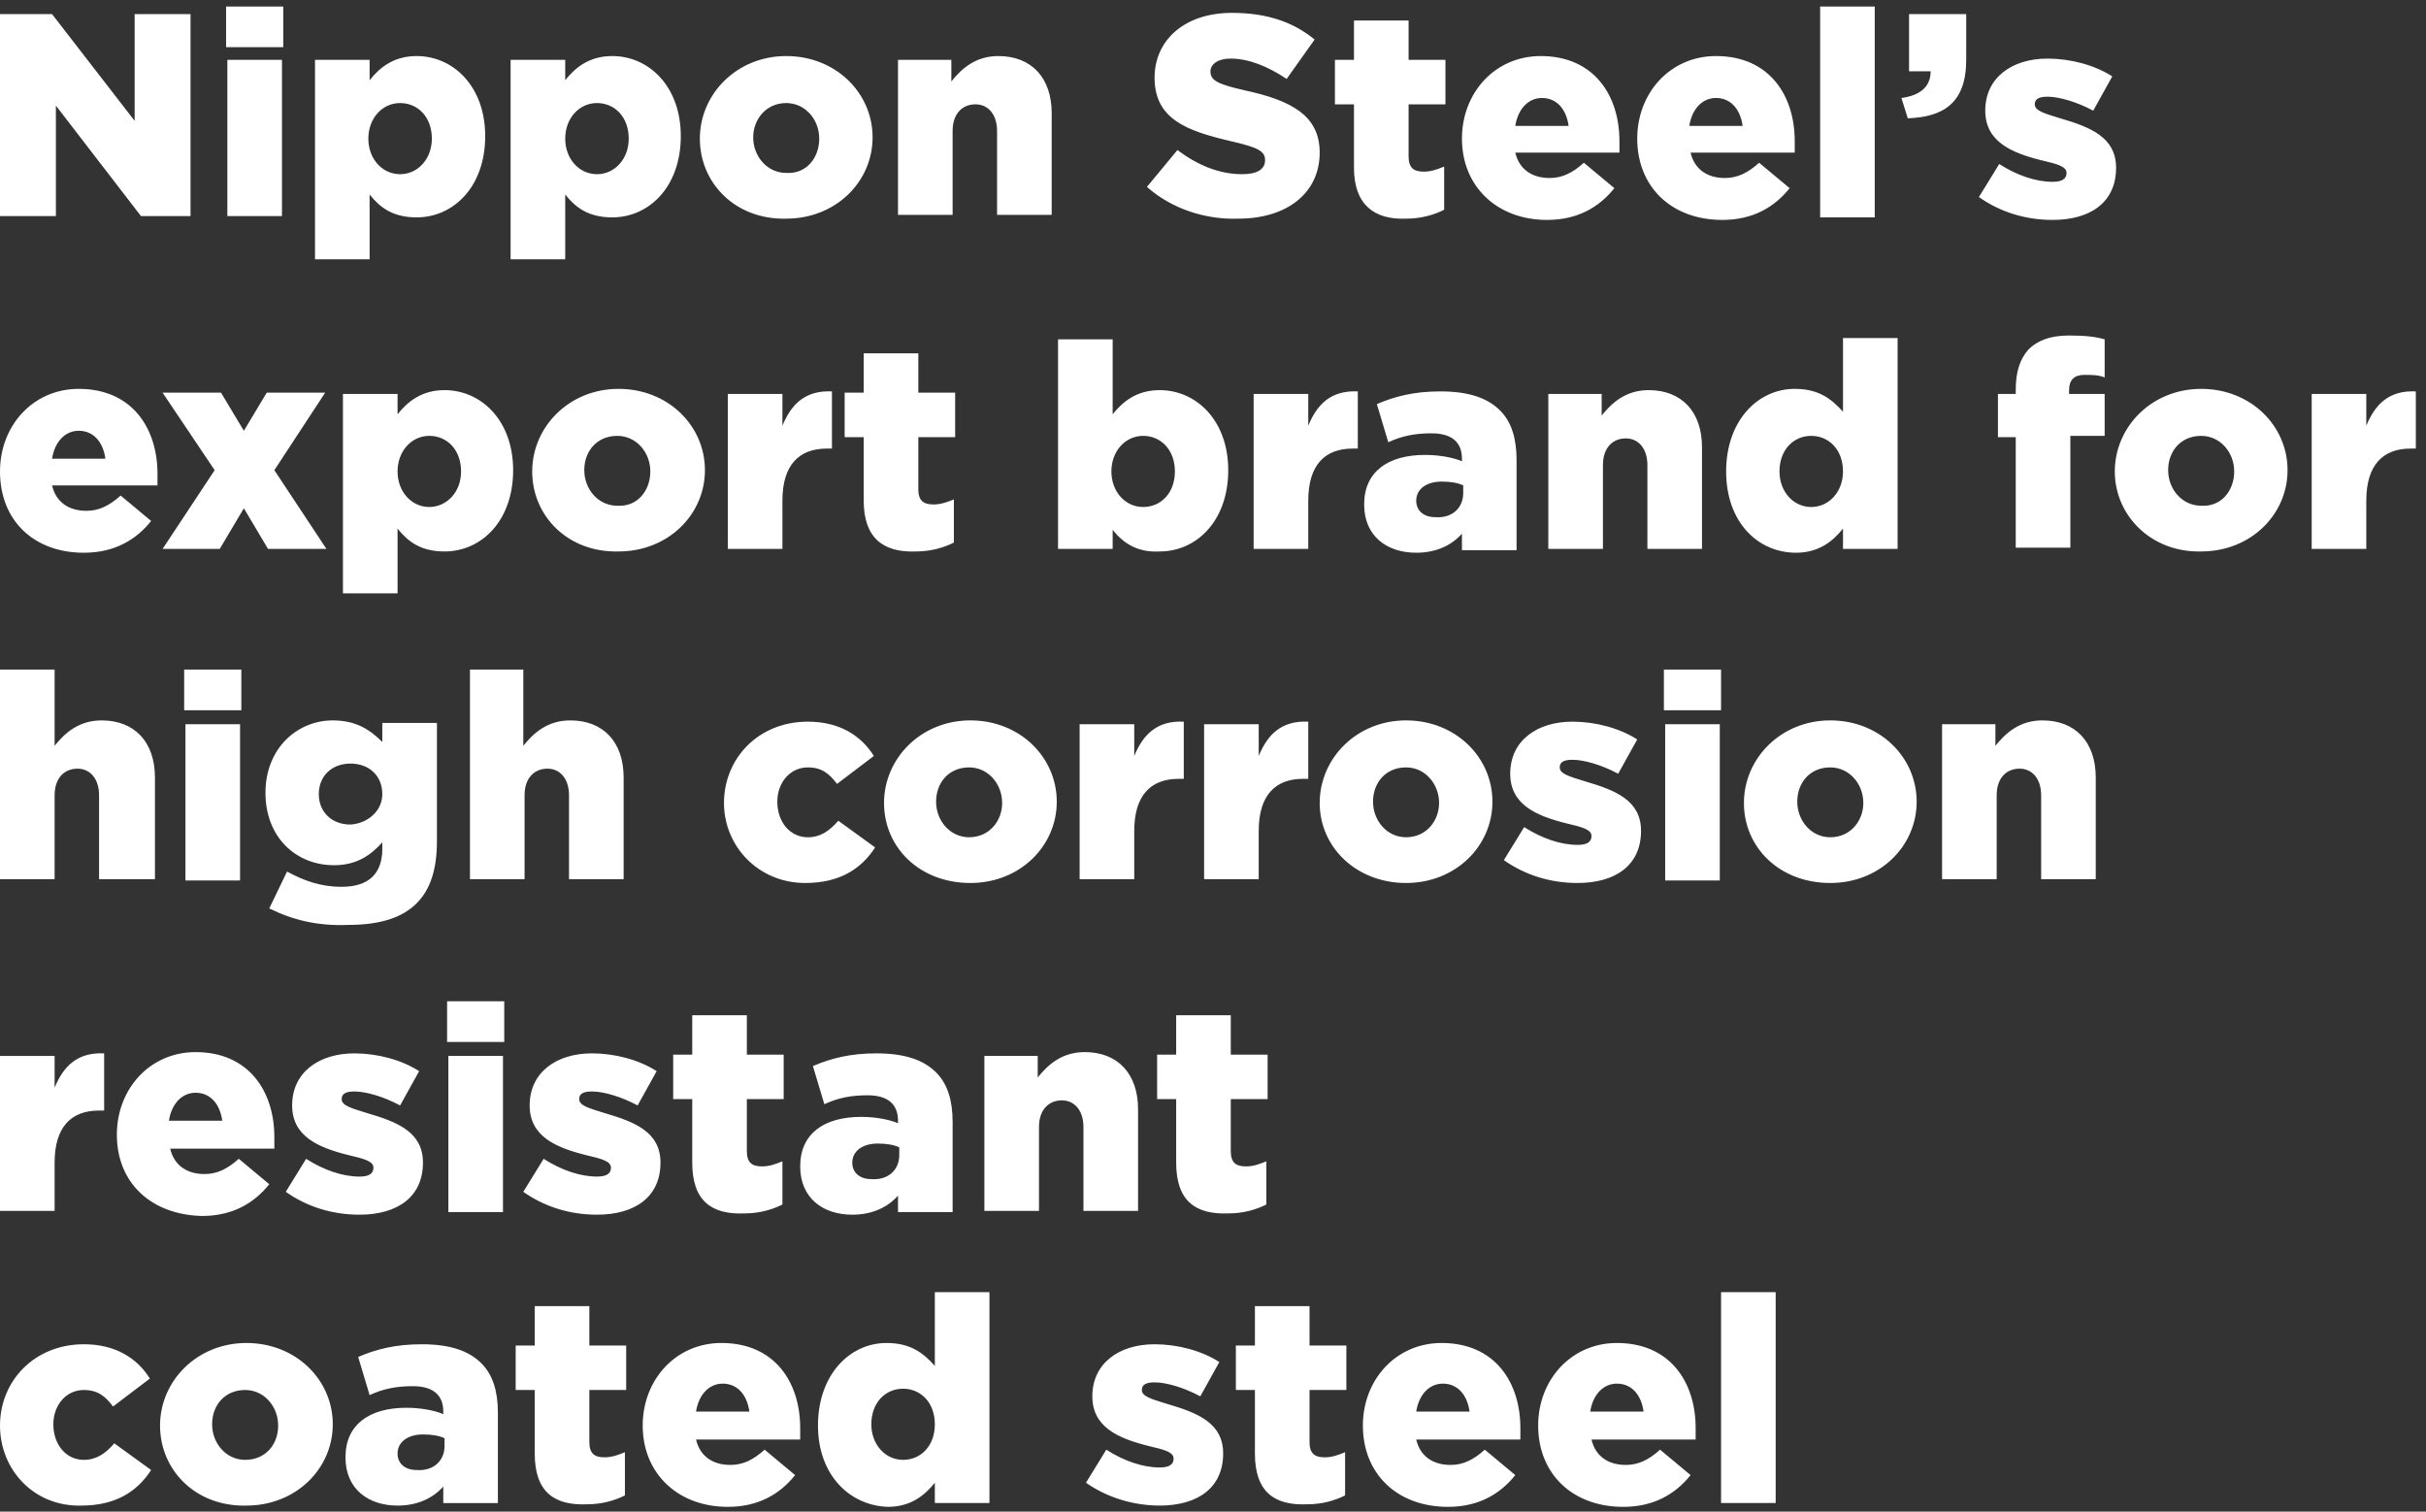 <svg width="191" height="119" viewBox="0 0 191 119" fill="none" xmlns="http://www.w3.org/2000/svg"><rect x="0" y="0" width="191" height="119" fill="#333333" stroke="none"/><g clip-path="url(#clip0)" fill="#fff"><path d="M0 1.113h4.1l6.5 8.4v-8.4H15v15.9h-3.9l-6.7-8.7v8.7H0v-15.9zm17.8-.6h4.5v3.2h-4.5v-3.2zm.1 4.2h4.3v12.3h-4.3v-12.3zm6.9 0h4.3v1.6c.8-1 1.9-1.9 3.7-1.9 2.9 0 5.4 2.4 5.4 6.3 0 4-2.5 6.4-5.4 6.4-1.9 0-2.9-.8-3.7-1.8v5.1h-4.3v-15.7zm9.2 6.2c0-1.7-1.1-2.8-2.5-2.8s-2.5 1.2-2.5 2.8c0 1.6 1.1 2.8 2.5 2.8s2.5-1.2 2.5-2.8zm6.2-6.2h4.3v1.6c.8-1 1.9-1.9 3.7-1.9 2.9 0 5.4 2.4 5.4 6.3 0 4-2.5 6.4-5.4 6.4-1.9 0-2.9-.8-3.7-1.8v5.1h-4.3v-15.7zm9.3 6.2c0-1.7-1.1-2.8-2.5-2.8s-2.5 1.2-2.5 2.8c0 1.6 1.1 2.8 2.5 2.8s2.5-1.2 2.5-2.8zm5.6 0c0-3.5 2.9-6.5 6.8-6.5s6.8 2.9 6.8 6.4c0 3.5-2.9 6.4-6.8 6.4-4 .1-6.8-2.8-6.8-6.3zm9.4 0c0-1.5-1.1-2.8-2.6-2.8-1.6 0-2.6 1.3-2.6 2.7 0 1.5 1.1 2.8 2.6 2.8 1.6.1 2.6-1.2 2.6-2.7zm6.1-6.2h4.3v1.7c.8-1 1.9-2 3.7-2 2.6 0 4.2 1.7 4.2 4.5v8h-4.3v-6.6c0-1.3-.7-2.1-1.7-2.1s-1.8.7-1.8 2.1v6.6h-4.3v-12.2h-.1zm19.7 10l2.4-2.9c1.6 1.2 3.3 1.9 5.1 1.9 1.2 0 1.8-.4 1.8-1.1 0-.7-.5-1-2.7-1.5-3.4-.8-6-1.7-6-5 0-2.9 2.3-5.1 6.1-5.1 2.7 0 4.8.7 6.5 2.1l-2.2 3.1c-1.5-1-3-1.6-4.4-1.6-1.1 0-1.6.5-1.6 1 0 .7.5 1 2.7 1.5 3.7.8 5.9 2 5.9 4.9 0 3.2-2.6 5.2-6.4 5.2-2.6.1-5.3-.8-7.2-2.5zm16.3-1.5v-5h-1.5v-3.5h1.5v-3.1h4.3v3.1h2.9v3.5h-2.9v4.1c0 .9.4 1.2 1.2 1.2.6 0 1.1-.2 1.6-.4v3.4c-.8.4-1.8.7-3 .7-2.5.1-4.1-1.1-4.1-4zm8.5-2.3c0-3.6 2.6-6.5 6.2-6.5 4.2 0 6.2 3.1 6.2 6.7v.9h-8.2c.3 1.3 1.3 2 2.7 2 1 0 1.8-.4 2.7-1.2l2.4 2c-1.2 1.5-2.9 2.5-5.3 2.5-3.9 0-6.7-2.6-6.7-6.4zm8.4-1c-.2-1.4-1-2.2-2.1-2.2s-1.9.9-2.1 2.2h4.2zm5.4 1c0-3.6 2.6-6.5 6.2-6.5 4.2 0 6.2 3.1 6.2 6.7v.9h-8.2c.3 1.3 1.3 2 2.7 2 1 0 1.8-.4 2.7-1.2l2.4 2c-1.2 1.5-2.9 2.5-5.3 2.5-4 0-6.7-2.6-6.7-6.4zm8.3-1c-.2-1.4-1-2.2-2.1-2.2s-1.9.9-2.1 2.2h4.2zm6.1-9.4h4.3v16.6h-4.3V.513zm6.4 7.2c1.5-.2 2.3-.9 2.3-2.1h-1.7v-4.5h4.5v3.6c0 3.4-1.8 4.5-4.6 4.6l-.5-1.6zm6.1 7.8l1.6-2.6c1.4.9 2.9 1.4 4.2 1.4.7 0 1.1-.2 1.1-.7 0-.5-.7-.7-2-1-2.4-.6-4.4-1.5-4.4-3.9 0-2.6 2.1-4.1 4.9-4.1 1.8 0 3.7.5 5.1 1.4l-1.5 2.7c-1.3-.7-2.7-1.1-3.6-1.1-.7 0-1 .2-1 .6 0 .5.7.7 2 1.1 2.4.7 4.4 1.5 4.4 3.9 0 2.7-2 4.1-5 4.1-2.1 0-4.1-.6-5.8-1.8zM0 37.113c0-3.6 2.6-6.5 6.2-6.5 4.2 0 6.2 3.1 6.2 6.7v.9H4.1c.3 1.3 1.3 2 2.7 2 1 0 1.8-.4 2.7-1.2l2.4 2c-1.2 1.5-2.9 2.5-5.3 2.5-3.9 0-6.6-2.5-6.6-6.4zm8.3-1c-.2-1.4-1-2.2-2.1-2.2s-1.9.9-2.1 2.2h4.2zm8.6.9l-4.1-6.1h4.6l1.8 3 1.8-3h4.6l-4 6.1 4.1 6.2h-4.6l-1.9-3.2-1.9 3.2h-4.5l4.1-6.2zm10.1-6h4.3v1.6c.8-1 1.9-1.9 3.7-1.9 2.9 0 5.4 2.4 5.4 6.3 0 4-2.5 6.4-5.4 6.4-1.9 0-2.9-.8-3.7-1.8v5.1H27v-15.7zm9.3 6.1c0-1.7-1.1-2.8-2.5-2.8s-2.5 1.2-2.5 2.8c0 1.6 1.1 2.8 2.5 2.8 1.3 0 2.5-1.1 2.5-2.8zm5.6 0c0-3.5 2.9-6.5 6.8-6.5s6.8 2.9 6.8 6.4c0 3.5-2.9 6.4-6.8 6.4-4 .1-6.8-2.8-6.8-6.3zm9.3 0c0-1.5-1.1-2.8-2.6-2.8-1.6 0-2.6 1.2-2.6 2.7 0 1.5 1.1 2.8 2.6 2.8 1.6.1 2.6-1.2 2.6-2.7zm6.1-6.1h4.3v2.5c.7-1.7 1.8-2.8 3.9-2.7v4.5h-.4c-2.2 0-3.5 1.3-3.5 4.1v3.8h-4.3v-12.2zm10.7 8.4v-5h-1.5v-3.5H68v-3.1h4.3v3.1h2.9v3.5h-2.9v4.1c0 .9.4 1.2 1.2 1.2.6 0 1.1-.2 1.6-.4v3.4c-.8.4-1.8.7-3 .7-2.6.1-4.1-1.1-4.1-4zm19.6 2.3v1.5h-4.3v-16.5h4.3v5.9c.8-1 1.9-1.9 3.7-1.9 2.9 0 5.4 2.4 5.4 6.3 0 4-2.5 6.4-5.4 6.4-1.8.1-2.9-.7-3.7-1.7zm4.9-4.6c0-1.7-1.1-2.8-2.5-2.8s-2.5 1.2-2.5 2.8c0 1.6 1.1 2.8 2.5 2.8s2.5-1.1 2.5-2.8zm6.2-6.1h4.3v2.5c.7-1.7 1.8-2.8 3.9-2.7v4.5h-.4c-2.2 0-3.5 1.3-3.5 4.1v3.8h-4.3v-12.2zm8.7 8.7c0-2.6 1.9-3.9 4.8-3.9 1.1 0 2.2.2 2.9.5v-.2c0-1.3-.8-2-2.4-2-1.3 0-2.3.2-3.4.7l-.9-3c1.4-.6 2.9-1 5-1 2.2 0 3.7.5 4.7 1.5.9.9 1.3 2.2 1.3 3.9v7.1h-4.3v-1.3c-.8.9-2 1.5-3.6 1.5-2.3 0-4.1-1.3-4.1-3.8zm7.8-.9v-.6c-.4-.2-1-.3-1.7-.3-1.2 0-2 .6-2 1.5 0 .8.6 1.3 1.5 1.3 1.3.1 2.2-.7 2.2-1.9zm6.6-7.8h4.3v1.7c.8-1 1.9-2 3.7-2 2.6 0 4.2 1.7 4.2 4.5v8h-4.3v-6.6c0-1.3-.7-2.1-1.7-2.1s-1.8.7-1.8 2.1v6.6h-4.3v-12.2h-.1zm14.1 6.1c0-4 2.5-6.5 5.4-6.5 1.9 0 2.9.8 3.8 1.8v-5.8h4.3v16.6h-4.3v-1.6c-.8 1-1.9 1.9-3.7 1.9-3 0-5.5-2.4-5.5-6.4zm9.2 0c0-1.7-1.1-2.8-2.5-2.8s-2.5 1.1-2.5 2.8c0 1.6 1.1 2.8 2.5 2.8s2.5-1.2 2.5-2.8zm13.6-2.7h-1.4v-3.4h1.4v-.3c0-1.4.3-2.4 1-3.2.7-.7 1.7-1.1 3.2-1.1 1.3 0 2.1.1 2.8.3v3c-.5-.2-1-.2-1.6-.2-.8 0-1.2.4-1.2 1.2v.3h2.8v3.3H163v8.8h-4.3v-8.7zm7.8 2.7c0-3.5 2.9-6.5 6.8-6.5s6.8 2.9 6.8 6.4c0 3.5-2.9 6.4-6.8 6.4-3.9.1-6.8-2.8-6.8-6.3zm9.4 0c0-1.5-1.1-2.8-2.6-2.8-1.6 0-2.6 1.2-2.6 2.7 0 1.5 1.1 2.8 2.6 2.8 1.6.1 2.6-1.2 2.6-2.7zm6.1-6.1h4.3v2.5c.7-1.7 1.8-2.8 3.9-2.7v4.5h-.4c-2.2 0-3.5 1.3-3.5 4.1v3.8H182v-12.2zM0 52.713h4.3v6c.8-1 1.9-2 3.7-2 2.6 0 4.2 1.7 4.2 4.5v8H7.8v-6.6c0-1.3-.7-2.1-1.7-2.1s-1.8.7-1.8 2.1v6.6H0v-16.5zm14.5 0H19v3.2h-4.5v-3.2zm.1 4.3h4.3v12.3h-4.3v-12.3zm6.6 14.5l1.4-2.9c1.3.7 2.6 1.2 4.3 1.2 2.2 0 3.2-1.1 3.2-3v-.5c-.9 1-2 1.8-3.8 1.8-3 0-5.4-2.2-5.4-5.7s2.5-5.7 5.3-5.7c1.8 0 2.9.7 3.9 1.7v-1.5h4.3v9.3c0 2.2-.5 3.8-1.6 4.9-1.1 1.1-2.8 1.7-5.4 1.7-2.4.1-4.4-.4-6.2-1.3zm8.9-9c0-1.4-1-2.4-2.5-2.4s-2.5 1-2.5 2.4 1 2.4 2.5 2.4c1.4-.1 2.5-1.1 2.5-2.4zm6.8-9.8h4.3v6c.8-1 1.9-2 3.7-2 2.6 0 4.2 1.7 4.2 4.5v8h-4.3v-6.6c0-1.3-.7-2.1-1.7-2.1s-1.8.7-1.8 2.1v6.6H37v-16.5h-.1zm20.1 10.5c0-3.5 2.7-6.4 6.6-6.4 2.5 0 4.2 1.1 5.2 2.7l-2.9 2.2c-.6-.8-1.2-1.3-2.3-1.3-1.4 0-2.4 1.2-2.4 2.7 0 1.6 1 2.8 2.4 2.8 1 0 1.7-.5 2.4-1.3l2.9 2.1c-1.1 1.7-2.8 2.8-5.5 2.8-3.7 0-6.4-2.9-6.4-6.3zm12.6 0c0-3.5 2.9-6.5 6.8-6.5s6.8 2.9 6.8 6.4c0 3.5-2.9 6.4-6.8 6.4-4 0-6.8-2.8-6.8-6.3zm9.3 0c0-1.5-1.1-2.8-2.6-2.8-1.6 0-2.6 1.2-2.6 2.7 0 1.5 1.1 2.8 2.6 2.8 1.6 0 2.6-1.3 2.6-2.7zm6.1-6.2h4.3v2.5c.7-1.7 1.8-2.8 3.9-2.7v4.5h-.4c-2.2 0-3.5 1.3-3.5 4.1v3.8H85v-12.2zm9.8 0h4.3v2.5c.7-1.7 1.8-2.8 3.9-2.7v4.5h-.4c-2.2 0-3.5 1.3-3.5 4.1v3.8h-4.3v-12.2zm9.1 6.2c0-3.5 2.9-6.5 6.8-6.5s6.8 2.9 6.8 6.4c0 3.5-2.9 6.4-6.8 6.4s-6.8-2.8-6.8-6.3zm9.4 0c0-1.5-1.1-2.8-2.6-2.8-1.6 0-2.6 1.2-2.6 2.7 0 1.5 1.1 2.8 2.6 2.8 1.6 0 2.6-1.3 2.6-2.7zm5.1 4.5l1.6-2.6c1.4.9 2.9 1.4 4.2 1.4.7 0 1.1-.2 1.1-.7 0-.5-.7-.7-2-1-2.4-.6-4.4-1.5-4.4-3.9 0-2.6 2.1-4.1 4.9-4.1 1.8 0 3.7.5 5.1 1.4l-1.5 2.7c-1.3-.7-2.7-1.1-3.6-1.1-.7 0-1 .2-1 .6 0 .5.7.7 2 1.1 2.4.7 4.4 1.5 4.4 3.9 0 2.7-2 4.1-5 4.1-2.1 0-4.1-.6-5.8-1.8zm12.6-15h4.5v3.2H131v-3.2zm.1 4.3h4.3v12.3h-4.3v-12.3zm6.2 6.2c0-3.5 2.9-6.5 6.8-6.5s6.8 2.9 6.8 6.4c0 3.5-2.9 6.4-6.8 6.4-4 0-6.8-2.8-6.8-6.3zm9.4 0c0-1.5-1.1-2.8-2.6-2.8-1.6 0-2.6 1.2-2.6 2.7 0 1.5 1.1 2.8 2.6 2.8 1.6 0 2.6-1.3 2.6-2.7zm6.1-6.2h4.3v1.7c.8-1 1.9-2 3.7-2 2.6 0 4.2 1.7 4.2 4.5v8h-4.3v-6.6c0-1.3-.7-2.1-1.7-2.1s-1.8.7-1.8 2.1v6.6h-4.3v-12.2h-.1zM0 83.126h4.3v2.5c.7-1.7 1.8-2.8 3.9-2.7v4.5h-.4c-2.2 0-3.5 1.3-3.5 4.1v3.8H0v-12.2zm9.2 6.2c0-3.6 2.6-6.5 6.2-6.5 4.2 0 6.2 3.1 6.2 6.7v.9h-8.2c.3 1.3 1.3 2 2.7 2 1 0 1.8-.4 2.7-1.2l2.4 2c-1.2 1.5-2.9 2.5-5.3 2.5-4-.1-6.7-2.6-6.7-6.4zm8.3-1.1c-.2-1.4-1-2.2-2.1-2.2s-1.9.9-2.1 2.2h4.2zm5 5.6l1.6-2.6c1.4.9 2.9 1.4 4.2 1.4.7 0 1.1-.2 1.1-.7 0-.5-.7-.7-2-1-2.4-.6-4.4-1.5-4.4-3.9 0-2.6 2.1-4.1 4.9-4.1 1.8 0 3.7.5 5.1 1.4l-1.5 2.7c-1.3-.7-2.7-1.1-3.6-1.1-.7 0-1 .2-1 .6 0 .5.7.7 2 1.1 2.4.7 4.4 1.5 4.4 3.9 0 2.7-2 4.1-5 4.1-2.1 0-4.1-.6-5.8-1.8zm12.7-15h4.5v3.2h-4.5v-3.2zm.1 4.3h4.3v12.3h-4.3v-12.3zm5.9 10.7l1.6-2.6c1.4.9 2.9 1.4 4.2 1.4.7 0 1.1-.2 1.1-.7 0-.5-.7-.7-2-1-2.4-.6-4.4-1.5-4.4-3.9 0-2.6 2.1-4.1 4.9-4.1 1.8 0 3.7.5 5.1 1.4l-1.5 2.7c-1.3-.7-2.7-1.1-3.6-1.1-.7 0-1 .2-1 .6 0 .5.7.7 2 1.1 2.4.7 4.4 1.5 4.4 3.9 0 2.7-2 4.1-5 4.1-2.1 0-4.1-.6-5.8-1.8zm13.3-2.301v-5H53v-3.5h1.5v-3.1h4.3v3.1h2.9v3.5h-2.9v4.1c0 .9.4 1.2 1.2 1.2.6 0 1.1-.2 1.6-.4v3.4c-.8.4-1.8.7-3 .7-2.6.1-4.1-1-4.1-4zm8.5.301c0-2.6 1.9-3.9 4.8-3.9 1.1 0 2.2.2 2.9.5v-.2c0-1.3-.8-2-2.4-2-1.3 0-2.3.2-3.4.7l-.9-3c1.4-.6 2.9-1 5-1 2.2 0 3.7.5 4.7 1.5.9.9 1.3 2.2 1.3 3.9v7.1h-4.3v-1.3c-.8.9-2 1.5-3.6 1.5-2.3 0-4.1-1.3-4.1-3.8zm7.8-.9v-.6c-.4-.2-1-.3-1.7-.3-1.2 0-2 .6-2 1.5 0 .8.6 1.3 1.5 1.3 1.3.1 2.2-.7 2.2-1.9zm6.6-7.8h4.3v1.7c.8-1 1.9-2 3.7-2 2.6 0 4.2 1.7 4.2 4.5v8h-4.3v-6.6c0-1.3-.7-2.1-1.7-2.1s-1.8.7-1.8 2.1v6.6h-4.3v-12.2h-.1zm15.2 8.399v-5h-1.5v-3.5h1.5v-3.1h4.3v3.1h2.9v3.5h-2.9v4.1c0 .9.4 1.2 1.2 1.2.6 0 1.1-.2 1.6-.4v3.4c-.8.4-1.8.7-3 .7-2.6.1-4.1-1-4.1-4zM0 112.226c0-3.5 2.7-6.4 6.6-6.4 2.5 0 4.2 1.1 5.2 2.7l-2.9 2.2c-.6-.8-1.2-1.3-2.3-1.3-1.4 0-2.4 1.2-2.4 2.7 0 1.6 1 2.8 2.4 2.8 1 0 1.7-.5 2.4-1.3l2.9 2.1c-1.1 1.7-2.8 2.8-5.5 2.8-3.7.1-6.4-2.8-6.4-6.3zm12.6 0c0-3.5 2.9-6.5 6.8-6.5s6.8 2.9 6.8 6.4c0 3.5-2.9 6.4-6.8 6.4-4 .1-6.8-2.8-6.8-6.3zm9.3 0c0-1.5-1.1-2.8-2.6-2.8-1.6 0-2.6 1.2-2.6 2.7 0 1.5 1.1 2.8 2.6 2.8 1.6 0 2.6-1.2 2.6-2.7zm5.3 2.5c0-2.6 1.9-3.9 4.8-3.9 1.1 0 2.2.2 2.9.5v-.2c0-1.3-.8-2-2.4-2-1.3 0-2.3.2-3.4.7l-.9-3c1.4-.6 2.9-1 5-1 2.2 0 3.7.5 4.7 1.5.9.9 1.3 2.2 1.3 3.9v7.1h-4.3v-1.3c-.8.9-2 1.5-3.6 1.5-2.3 0-4.1-1.3-4.1-3.8zm7.8-.9v-.6c-.4-.2-1-.3-1.7-.3-1.2 0-2 .6-2 1.5 0 .8.6 1.3 1.5 1.3 1.3.1 2.2-.7 2.2-1.9zm7.1.6v-5h-1.5v-3.5h1.5v-3.1h4.3v3.1h2.9v3.5h-2.9v4.1c0 .9.4 1.2 1.2 1.2.6 0 1.1-.2 1.6-.4v3.4c-.8.4-1.8.7-3 .7-2.6.1-4.1-1-4.1-4zm8.5-2.2c0-3.6 2.6-6.5 6.2-6.5 4.2 0 6.2 3.1 6.2 6.7v.9h-8.2c.3 1.3 1.3 2 2.7 2 1 0 1.8-.4 2.7-1.2l2.4 2c-1.2 1.5-2.9 2.5-5.3 2.5-3.9 0-6.7-2.6-6.7-6.4zm8.4-1.1c-.2-1.4-1-2.2-2.1-2.2s-1.9.9-2.1 2.2H59zm5.4 1.1c0-4 2.5-6.5 5.4-6.5 1.9 0 2.9.8 3.8 1.8v-5.8h4.3v16.6h-4.3v-1.6c-.8 1-1.9 1.9-3.7 1.9-3-.1-5.5-2.5-5.5-6.4zm9.2-.1c0-1.7-1.1-2.8-2.5-2.8s-2.5 1.1-2.5 2.8c0 1.6 1.1 2.8 2.5 2.8s2.5-1.1 2.5-2.8zm11.9 4.6l1.6-2.6c1.4.9 2.9 1.4 4.2 1.4.7 0 1.1-.2 1.1-.7 0-.5-.7-.7-2-1-2.4-.6-4.4-1.5-4.4-3.9 0-2.6 2.1-4.1 4.9-4.1 1.8 0 3.7.5 5.1 1.4l-1.5 2.7c-1.3-.7-2.7-1.1-3.6-1.1-.7 0-1 .2-1 .6 0 .5.7.7 2 1.1 2.4.7 4.4 1.5 4.4 3.9 0 2.7-2 4.1-5 4.1-2 0-4.1-.6-5.8-1.8zm13.3-2.3v-5h-1.5v-3.5h1.5v-3.1h4.3v3.1h2.9v3.5h-2.9v4.1c0 .9.4 1.2 1.2 1.2.6 0 1.1-.2 1.6-.4v3.4c-.8.4-1.8.7-3 .7-2.6.1-4.1-1-4.1-4zm8.5-2.2c0-3.6 2.6-6.5 6.2-6.5 4.2 0 6.2 3.1 6.2 6.7v.9h-8.2c.3 1.3 1.3 2 2.7 2 1 0 1.8-.4 2.7-1.2l2.4 2c-1.2 1.5-2.9 2.5-5.3 2.5-4 0-6.7-2.6-6.7-6.4zm8.4-1.1c-.2-1.4-1-2.2-2.1-2.2s-1.9.9-2.1 2.2h4.2zm5.4 1.1c0-3.6 2.6-6.5 6.2-6.5 4.2 0 6.2 3.1 6.2 6.7v.9h-8.2c.3 1.3 1.3 2 2.7 2 1 0 1.8-.4 2.7-1.2l2.4 2c-1.2 1.5-2.9 2.5-5.3 2.5-4 0-6.7-2.6-6.7-6.4zm8.3-1.1c-.2-1.4-1-2.2-2.1-2.2s-1.9.9-2.1 2.2h4.2zm6.1-9.4h4.3v16.6h-4.3v-16.6z"/></g><defs><clipPath id="clip0"><path fill="#fff" transform="translate(0 .513)" d="M0 0h190.2v118.113H0z"/></clipPath></defs></svg>